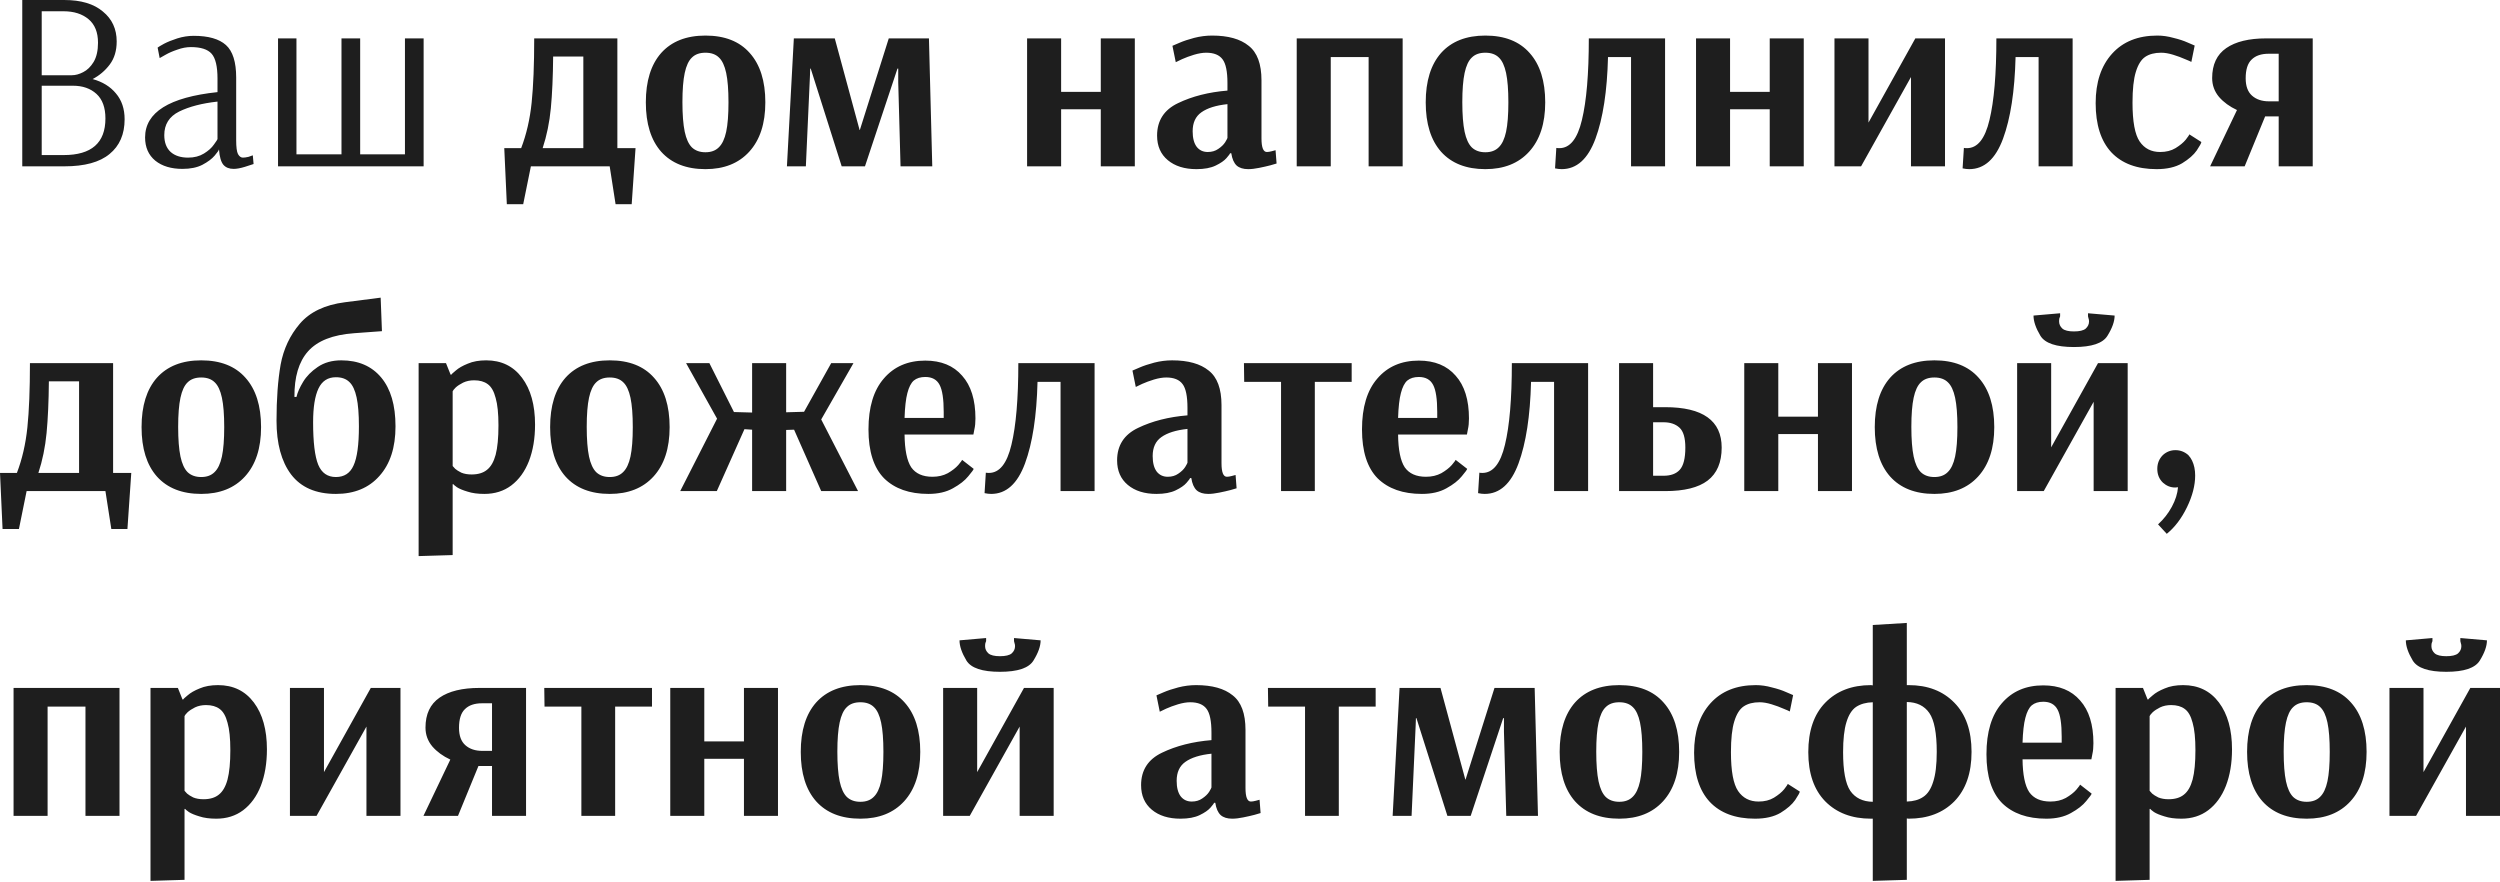 <?xml version="1.0" encoding="UTF-8"?> <svg xmlns="http://www.w3.org/2000/svg" width="1017" height="359" viewBox="0 0 1017 359" fill="none"> <path d="M9.057 0.002H26.129C32.929 0.002 38.169 1.563 41.847 4.686C45.594 7.739 47.468 11.799 47.468 16.864C47.468 20.612 46.531 23.735 44.657 26.233C42.783 28.731 40.459 30.709 37.683 32.166C41.708 33.276 44.865 35.219 47.155 37.995C49.515 40.771 50.694 44.276 50.694 48.509C50.694 54.615 48.647 59.334 44.553 62.665C40.528 65.996 34.421 67.662 26.233 67.662H9.057V0.002ZM29.251 30.605C30.709 30.605 32.235 30.188 33.831 29.356C35.497 28.523 36.919 27.135 38.099 25.192C39.279 23.18 39.869 20.577 39.869 17.385C39.869 13.152 38.585 9.96 36.017 7.808C33.45 5.657 30.049 4.582 25.816 4.582H16.968V30.605H29.251ZM25.92 63.081C37.232 63.081 42.888 58.12 42.888 48.196C42.888 43.755 41.673 40.424 39.244 38.203C36.815 35.983 33.623 34.873 29.668 34.873H16.968V63.081H25.92ZM74.219 68.703C69.638 68.703 65.96 67.592 63.185 65.372C60.409 63.081 59.021 59.924 59.021 55.899C59.021 45.698 68.84 39.557 88.479 37.475V31.958C88.479 27.031 87.681 23.665 86.085 21.861C84.489 20.057 81.678 19.155 77.653 19.155C75.849 19.155 74.01 19.502 72.137 20.195C70.263 20.82 68.667 21.514 67.348 22.277C66.099 22.971 65.301 23.422 64.954 23.631L64.121 19.363C64.469 19.085 65.336 18.565 66.724 17.801C68.181 17.038 69.985 16.309 72.137 15.615C74.357 14.921 76.578 14.575 78.799 14.575C84.766 14.575 89.138 15.824 91.914 18.322C94.69 20.82 96.078 25.227 96.078 31.541V57.044C96.078 59.82 96.321 61.694 96.806 62.665C97.362 63.637 98.021 64.123 98.784 64.123C99.409 64.123 100.172 64.018 101.074 63.81C101.976 63.533 102.566 63.324 102.844 63.186L103.156 66.725C102.601 66.933 101.421 67.315 99.617 67.87C97.813 68.425 96.286 68.703 95.037 68.703C93.233 68.703 91.845 68.147 90.873 67.037C89.902 65.857 89.312 63.81 89.104 60.896H89C89 61.173 88.444 61.971 87.334 63.29C86.224 64.608 84.558 65.857 82.338 67.037C80.186 68.147 77.48 68.703 74.219 68.703ZM76.508 64.123C79.007 64.123 81.158 63.567 82.962 62.457C84.766 61.347 86.12 60.132 87.022 58.814C87.993 57.495 88.479 56.732 88.479 56.524V41.326C82.164 42.02 76.96 43.373 72.865 45.386C68.84 47.398 66.828 50.59 66.828 54.962C66.828 57.946 67.695 60.236 69.43 61.832C71.165 63.359 73.525 64.123 76.508 64.123ZM113.103 67.662V15.615H120.598V62.769H138.918V15.615H146.517V62.769H164.733V15.615H172.332V67.662H113.103ZM205.137 60.271H212.007C214.158 54.65 215.581 48.474 216.274 41.743C216.968 35.011 217.315 26.302 217.315 15.615H251.145V60.271H258.536L256.975 83.067H250.417L248.023 67.662H215.962L212.839 83.067H206.177L205.137 60.271ZM237.301 60.271V23.006H225.018C224.949 31.195 224.637 38.203 224.081 44.033C223.526 49.792 222.416 55.205 220.75 60.271H237.301ZM286.979 68.807C279.207 68.807 273.204 66.447 268.971 61.728C264.808 57.01 262.726 50.313 262.726 41.639C262.726 32.964 264.808 26.267 268.971 21.549C273.204 16.83 279.207 14.47 286.979 14.47C294.821 14.47 300.823 16.83 304.987 21.549C309.22 26.267 311.337 32.964 311.337 41.639C311.337 50.243 309.151 56.94 304.779 61.728C300.476 66.447 294.543 68.807 286.979 68.807ZM286.979 61.937C289.269 61.937 291.073 61.277 292.392 59.959C293.78 58.64 294.786 56.524 295.411 53.609C296.035 50.694 296.348 46.704 296.348 41.639C296.348 36.573 296.035 32.583 295.411 29.668C294.786 26.753 293.815 24.672 292.496 23.422C291.178 22.104 289.339 21.445 286.979 21.445C284.62 21.445 282.781 22.104 281.462 23.422C280.144 24.672 279.172 26.753 278.548 29.668C277.923 32.583 277.611 36.538 277.611 41.534C277.611 46.6 277.923 50.625 278.548 53.609C279.172 56.524 280.144 58.64 281.462 59.959C282.85 61.277 284.689 61.937 286.979 61.937ZM320.121 67.662L322.932 15.615H339.586L349.683 52.88H349.788L361.55 15.615H377.892L379.246 67.662H366.338L365.401 33.519V27.898H365.089L351.869 67.662H342.397L329.802 27.898H329.594L329.49 30.813L327.824 67.662H320.121ZM417.822 67.662V15.615H431.666V37.371H447.8V15.615H461.645V67.662H447.8V44.449H431.666V67.662H417.822ZM486.732 68.807C481.875 68.807 477.989 67.592 475.074 65.163C472.159 62.735 470.702 59.404 470.702 55.17C470.702 49.064 473.547 44.657 479.238 41.951C484.998 39.175 491.694 37.475 499.328 36.85V33.832C499.328 29.113 498.668 25.886 497.35 24.151C496.031 22.347 493.811 21.445 490.688 21.445C489.231 21.445 487.565 21.722 485.691 22.277C483.887 22.832 482.291 23.422 480.903 24.047C479.585 24.671 478.717 25.088 478.301 25.296L476.948 18.634C477.364 18.426 478.336 18.009 479.862 17.385C481.458 16.691 483.436 16.032 485.796 15.407C488.224 14.783 490.653 14.47 493.082 14.47C499.605 14.47 504.567 15.858 507.967 18.634C511.437 21.34 513.172 26.025 513.172 32.687V56.316C513.172 59.993 513.901 61.832 515.358 61.832C515.913 61.832 516.572 61.728 517.336 61.52C518.099 61.312 518.619 61.173 518.897 61.104L519.313 66.517C518.966 66.655 518.134 66.898 516.815 67.245C515.497 67.592 513.97 67.939 512.235 68.286C510.57 68.633 509.078 68.807 507.759 68.807C505.747 68.807 504.185 68.321 503.075 67.349C501.965 66.308 501.236 64.643 500.889 62.353H500.369C500.369 62.561 499.883 63.22 498.911 64.331C498.009 65.372 496.552 66.378 494.539 67.349C492.527 68.321 489.925 68.807 486.732 68.807ZM491.312 61.832C492.978 61.832 494.401 61.416 495.58 60.583C496.829 59.751 497.766 58.848 498.391 57.877C499.015 56.836 499.328 56.246 499.328 56.107V42.367C494.678 42.853 491.139 43.963 488.71 45.698C486.351 47.364 485.171 49.931 485.171 53.401C485.171 56.177 485.726 58.293 486.837 59.751C487.947 61.139 489.439 61.832 491.312 61.832ZM527.505 67.662V15.615H570.599V67.662H556.755V23.214H541.349V67.662H527.505ZM604.237 68.807C596.465 68.807 590.462 66.447 586.229 61.728C582.066 57.01 579.984 50.313 579.984 41.639C579.984 32.964 582.066 26.267 586.229 21.549C590.462 16.83 596.465 14.47 604.237 14.47C612.079 14.47 618.082 16.83 622.245 21.549C626.478 26.267 628.595 32.964 628.595 41.639C628.595 50.243 626.409 56.94 622.037 61.728C617.735 66.447 611.801 68.807 604.237 68.807ZM604.237 61.937C606.527 61.937 608.332 61.277 609.65 59.959C611.038 58.64 612.044 56.524 612.669 53.609C613.293 50.694 613.606 46.704 613.606 41.639C613.606 36.573 613.293 32.583 612.669 29.668C612.044 26.753 611.073 24.672 609.754 23.422C608.436 22.104 606.597 21.445 604.237 21.445C601.878 21.445 600.039 22.104 598.72 23.422C597.402 24.672 596.43 26.753 595.806 29.668C595.181 32.583 594.869 36.538 594.869 41.534C594.869 46.6 595.181 50.625 595.806 53.609C596.43 56.524 597.402 58.64 598.72 59.959C600.108 61.277 601.947 61.937 604.237 61.937ZM635.297 68.807C634.465 68.807 633.563 68.703 632.591 68.494L633.111 60.167C633.389 60.236 633.805 60.271 634.361 60.271C638.663 60.271 641.716 56.454 643.521 48.821C645.394 41.118 646.331 30.05 646.331 15.615H677.351V67.662H663.506V23.214H654.138C653.791 37.093 652.091 48.162 649.038 56.42C645.984 64.678 641.404 68.807 635.297 68.807ZM689.946 67.662V15.615H703.79V37.371H719.925V15.615H733.769V67.662H719.925V44.449H703.79V67.662H689.946ZM746.262 67.662V15.615H760.106V49.862L779.155 15.615H791.229V67.662H777.385V31.333L757.087 67.662H746.262ZM801.093 68.807C800.26 68.807 799.358 68.703 798.387 68.494L798.907 60.167C799.185 60.236 799.601 60.271 800.156 60.271C804.459 60.271 807.512 56.454 809.316 48.821C811.19 41.118 812.127 30.05 812.127 15.615H843.146V67.662H829.302V23.214H819.934C819.587 37.093 817.887 48.162 814.833 56.42C811.78 64.678 807.2 68.807 801.093 68.807ZM877.289 68.807C869.308 68.807 863.167 66.517 858.864 61.937C854.631 57.356 852.515 50.694 852.515 41.951C852.515 33.485 854.735 26.788 859.177 21.861C863.618 16.934 869.759 14.47 877.601 14.47C879.752 14.47 881.938 14.783 884.159 15.407C886.449 15.962 888.357 16.587 889.884 17.281C891.41 17.905 892.382 18.322 892.798 18.53L891.445 25.192C891.098 24.984 890.231 24.602 888.843 24.047C887.455 23.422 885.859 22.832 884.055 22.277C882.25 21.722 880.62 21.445 879.162 21.445C876.525 21.445 874.374 22 872.709 23.11C871.043 24.22 869.759 26.267 868.857 29.252C867.955 32.166 867.504 36.33 867.504 41.743C867.504 49.445 868.475 54.719 870.418 57.565C872.362 60.41 875.137 61.832 878.746 61.832C881.175 61.832 883.257 61.312 884.991 60.271C886.796 59.161 888.184 58.016 889.155 56.836C890.127 55.587 890.612 54.858 890.612 54.65L895.505 57.773C895.505 58.189 894.88 59.334 893.631 61.208C892.382 63.012 890.404 64.747 887.698 66.412C884.991 68.009 881.522 68.807 877.289 68.807ZM910.004 44.761C907.02 43.373 904.591 41.604 902.717 39.453C900.844 37.232 899.907 34.664 899.907 31.75C899.907 26.267 901.815 22.208 905.632 19.571C909.449 16.934 914.861 15.615 921.87 15.615H940.815V67.662H926.971V47.364H921.454L913.126 67.662H899.074L910.004 44.761ZM926.971 41.222V21.861H922.911C919.858 21.861 917.533 22.659 915.937 24.255C914.341 25.782 913.543 28.315 913.543 31.854C913.543 35.046 914.41 37.405 916.145 38.932C917.88 40.459 920.17 41.222 923.015 41.222H926.971ZM0.001 192.388H6.872C9.023 186.767 10.445 180.591 11.139 173.86C11.833 167.129 12.18 158.419 12.18 147.733H46.01V192.388H53.401L51.839 215.184H45.282L42.888 199.779H10.827L7.704 215.184H1.042L0.001 192.388ZM32.166 192.388V155.123H19.883C19.814 163.312 19.501 170.321 18.946 176.15C18.391 181.91 17.281 187.322 15.615 192.388H32.166ZM81.844 200.924C74.072 200.924 68.069 198.564 63.836 193.846C59.672 189.127 57.59 182.43 57.59 173.756C57.59 165.081 59.672 158.385 63.836 153.666C68.069 148.947 74.072 146.588 81.844 146.588C89.686 146.588 95.688 148.947 99.852 153.666C104.085 158.385 106.202 165.081 106.202 173.756C106.202 182.361 104.016 189.057 99.644 193.846C95.341 198.564 89.408 200.924 81.844 200.924ZM81.844 194.054C84.134 194.054 85.938 193.394 87.257 192.076C88.645 190.757 89.651 188.641 90.275 185.726C90.9 182.812 91.212 178.822 91.212 173.756C91.212 168.69 90.9 164.7 90.275 161.785C89.651 158.871 88.68 156.789 87.361 155.54C86.042 154.221 84.204 153.562 81.844 153.562C79.485 153.562 77.646 154.221 76.327 155.54C75.009 156.789 74.037 158.871 73.413 161.785C72.788 164.7 72.476 168.655 72.476 173.652C72.476 178.717 72.788 182.742 73.413 185.726C74.037 188.641 75.009 190.757 76.327 192.076C77.715 193.394 79.554 194.054 81.844 194.054ZM136.637 200.924C128.518 200.924 122.446 198.287 118.421 193.013C114.466 187.739 112.488 180.452 112.488 171.153C112.488 162.34 113.043 154.742 114.153 148.357C115.333 141.973 117.935 136.421 121.96 131.702C126.055 126.914 132.161 124 140.281 122.959L154.853 121.085L155.374 134.721L144.028 135.554C135.353 136.178 129.108 138.642 125.291 142.944C121.544 147.177 119.705 153.354 119.774 161.473H120.607C121.023 159.669 121.926 157.621 123.313 155.331C124.701 153.041 126.679 151.029 129.247 149.294C131.884 147.49 135.076 146.588 138.823 146.588C145.763 146.588 151.176 148.912 155.062 153.562C158.948 158.211 160.891 164.838 160.891 173.443C160.891 182.048 158.705 188.78 154.333 193.637C150.031 198.495 144.132 200.924 136.637 200.924ZM136.637 194.054C140.038 194.054 142.432 192.492 143.82 189.37C145.277 186.247 146.006 180.938 146.006 173.443C146.006 168.447 145.693 164.526 145.069 161.681C144.444 158.766 143.473 156.685 142.154 155.435C140.836 154.117 138.997 153.458 136.637 153.458C133.376 153.458 131.016 154.984 129.559 158.038C128.102 161.091 127.373 165.671 127.373 171.778C127.373 179.897 128.067 185.657 129.455 189.057C130.843 192.388 133.237 194.054 136.637 194.054ZM170.297 147.733H181.435L183.309 152.417H183.621C183.621 152.278 184.211 151.723 185.391 150.751C186.57 149.71 188.201 148.774 190.283 147.941C192.365 147.039 194.863 146.588 197.778 146.588C203.954 146.588 208.812 148.947 212.351 153.666C215.89 158.385 217.659 164.734 217.659 172.715C217.659 178.336 216.827 183.298 215.161 187.6C213.496 191.833 211.102 195.129 207.979 197.489C204.925 199.779 201.282 200.924 197.049 200.924C194.343 200.924 192.053 200.612 190.179 199.987C188.305 199.432 186.883 198.842 185.911 198.217C184.94 197.523 184.454 197.107 184.454 196.968H184.142V225.802L170.297 226.218V147.733ZM191.844 193.013C194.481 193.013 196.563 192.388 198.09 191.139C199.686 189.89 200.866 187.843 201.629 184.998C202.392 182.083 202.774 178.093 202.774 173.027C202.774 168.239 202.392 164.526 201.629 161.889C200.935 159.183 199.86 157.309 198.402 156.268C197.014 155.227 195.175 154.707 192.885 154.707C191.22 154.707 189.728 155.019 188.409 155.644C187.16 156.268 186.154 156.927 185.391 157.621C184.697 158.315 184.28 158.836 184.142 159.183V189.578C184.28 189.786 184.627 190.168 185.183 190.723C185.738 191.209 186.57 191.729 187.681 192.284C188.86 192.77 190.248 193.013 191.844 193.013ZM248.046 200.924C240.274 200.924 234.271 198.564 230.038 193.846C225.875 189.127 223.793 182.43 223.793 173.756C223.793 165.081 225.875 158.385 230.038 153.666C234.271 148.947 240.274 146.588 248.046 146.588C255.888 146.588 261.89 148.947 266.054 153.666C270.287 158.385 272.404 165.081 272.404 173.756C272.404 182.361 270.218 189.057 265.846 193.846C261.544 198.564 255.61 200.924 248.046 200.924ZM248.046 194.054C250.336 194.054 252.141 193.394 253.459 192.076C254.847 190.757 255.853 188.641 256.478 185.726C257.102 182.812 257.415 178.822 257.415 173.756C257.415 168.69 257.102 164.7 256.478 161.785C255.853 158.871 254.882 156.789 253.563 155.54C252.245 154.221 250.406 153.562 248.046 153.562C245.687 153.562 243.848 154.221 242.529 155.54C241.211 156.789 240.239 158.871 239.615 161.785C238.99 164.7 238.678 168.655 238.678 173.652C238.678 178.717 238.99 182.742 239.615 185.726C240.239 188.641 241.211 190.757 242.529 192.076C243.917 193.394 245.756 194.054 248.046 194.054ZM276.712 199.779L291.702 170.321L279.106 147.733H288.579L298.572 167.614L305.962 167.822V147.733H319.807V167.718L327.093 167.51L338.127 147.733H347.183L334.067 170.633L349.056 199.779H334.067L323.033 174.797L319.807 174.901V199.779H305.962V174.797L302.839 174.588L291.597 199.779H276.712ZM377.656 200.924C369.953 200.924 363.95 198.807 359.648 194.574C355.415 190.272 353.298 183.645 353.298 174.693C353.298 165.671 355.38 158.766 359.544 153.978C363.707 149.121 369.328 146.692 376.407 146.692C382.86 146.692 387.857 148.739 391.396 152.833C395.005 156.858 396.809 162.653 396.809 170.217C396.809 171.951 396.67 173.409 396.392 174.588C396.184 175.768 396.045 176.497 395.976 176.774H367.975C368.045 183.02 368.947 187.461 370.682 190.098C372.486 192.666 375.366 193.95 379.321 193.95C381.681 193.95 383.763 193.464 385.567 192.492C387.371 191.451 388.794 190.341 389.835 189.161C390.876 187.912 391.396 187.218 391.396 187.08L396.08 190.723C396.08 191 395.352 192.007 393.894 193.741C392.506 195.476 390.424 197.107 387.649 198.634C384.942 200.16 381.611 200.924 377.656 200.924ZM383.901 170.008V167.614C383.901 162.34 383.346 158.662 382.236 156.58C381.126 154.429 379.183 153.354 376.407 153.354C374.464 153.354 372.902 153.839 371.723 154.811C370.612 155.782 369.745 157.483 369.12 159.911C368.496 162.271 368.114 165.637 367.975 170.008H383.901ZM403.224 200.924C402.392 200.924 401.489 200.82 400.518 200.612L401.038 192.284C401.316 192.354 401.732 192.388 402.287 192.388C406.59 192.388 409.643 188.572 411.448 180.938C413.321 173.235 414.258 162.167 414.258 147.733H445.278V199.779H431.433V155.331H422.065C421.718 169.21 420.018 180.279 416.965 188.537C413.911 196.795 409.331 200.924 403.224 200.924ZM470.468 200.924C465.61 200.924 461.724 199.709 458.81 197.281C455.895 194.852 454.438 191.521 454.438 187.288C454.438 181.181 457.283 176.774 462.973 174.068C468.733 171.292 475.43 169.592 483.063 168.967V165.949C483.063 161.23 482.404 158.003 481.085 156.268C479.767 154.464 477.546 153.562 474.424 153.562C472.966 153.562 471.301 153.839 469.427 154.395C467.623 154.95 466.027 155.54 464.639 156.164C463.32 156.789 462.453 157.205 462.037 157.413L460.683 150.751C461.1 150.543 462.071 150.127 463.598 149.502C465.194 148.808 467.172 148.149 469.531 147.524C471.96 146.9 474.389 146.588 476.818 146.588C483.341 146.588 488.302 147.976 491.703 150.751C495.173 153.458 496.907 158.142 496.907 164.804V188.433C496.907 192.111 497.636 193.95 499.093 193.95C499.649 193.95 500.308 193.846 501.071 193.637C501.834 193.429 502.355 193.29 502.633 193.221L503.049 198.634C502.702 198.773 501.869 199.015 500.551 199.362C499.232 199.709 497.705 200.056 495.971 200.403C494.305 200.75 492.813 200.924 491.495 200.924C489.482 200.924 487.921 200.438 486.81 199.467C485.7 198.426 484.972 196.76 484.625 194.47H484.104C484.104 194.678 483.618 195.338 482.647 196.448C481.745 197.489 480.287 198.495 478.275 199.467C476.262 200.438 473.66 200.924 470.468 200.924ZM475.048 193.95C476.714 193.95 478.136 193.533 479.316 192.701C480.565 191.868 481.502 190.966 482.126 189.994C482.751 188.953 483.063 188.363 483.063 188.225V174.484C478.414 174.97 474.875 176.08 472.446 177.815C470.086 179.481 468.907 182.048 468.907 185.518C468.907 188.294 469.462 190.411 470.572 191.868C471.682 193.256 473.174 193.95 475.048 193.95ZM521.129 199.779V155.331H506.14L506.036 147.733H549.859V155.331H534.869V199.779H521.129ZM578.42 200.924C570.717 200.924 564.714 198.807 560.412 194.574C556.179 190.272 554.062 183.645 554.062 174.693C554.062 165.671 556.144 158.766 560.308 153.978C564.472 149.121 570.093 146.692 577.171 146.692C583.625 146.692 588.621 148.739 592.16 152.833C595.769 156.858 597.573 162.653 597.573 170.217C597.573 171.951 597.434 173.409 597.157 174.588C596.948 175.768 596.81 176.497 596.74 176.774H568.739C568.809 183.02 569.711 187.461 571.446 190.098C573.25 192.666 576.13 193.95 580.085 193.95C582.445 193.95 584.527 193.464 586.331 192.492C588.135 191.451 589.558 190.341 590.599 189.161C591.64 187.912 592.16 187.218 592.16 187.08L596.844 190.723C596.844 191 596.116 192.007 594.658 193.741C593.27 195.476 591.189 197.107 588.413 198.634C585.706 200.16 582.375 200.924 578.42 200.924ZM584.665 170.008V167.614C584.665 162.34 584.11 158.662 583 156.58C581.89 154.429 579.947 153.354 577.171 153.354C575.228 153.354 573.666 153.839 572.487 154.811C571.376 155.782 570.509 157.483 569.884 159.911C569.26 162.271 568.878 165.637 568.739 170.008H584.665ZM603.988 200.924C603.156 200.924 602.254 200.82 601.282 200.612L601.802 192.284C602.08 192.354 602.496 192.388 603.052 192.388C607.354 192.388 610.407 188.572 612.212 180.938C614.085 173.235 615.022 162.167 615.022 147.733H646.042V199.779H632.197V155.331H622.829C622.482 169.21 620.782 180.279 617.729 188.537C614.675 196.795 610.095 200.924 603.988 200.924ZM658.637 147.733H672.481V165.637H677.374C692.71 165.637 700.378 171.119 700.378 182.083C700.378 188.12 698.47 192.596 694.653 195.511C690.906 198.356 685.146 199.779 677.374 199.779H658.637V147.733ZM676.749 193.533C679.664 193.533 681.849 192.735 683.307 191.139C684.833 189.474 685.597 186.455 685.597 182.083C685.597 178.128 684.799 175.421 683.203 173.964C681.607 172.507 679.455 171.778 676.749 171.778H672.481V193.533H676.749ZM709.565 199.779V147.733H723.409V169.488H739.543V147.733H753.388V199.779H739.543V176.566H723.409V199.779H709.565ZM786.907 200.924C779.135 200.924 773.132 198.564 768.899 193.846C764.735 189.127 762.654 182.43 762.654 173.756C762.654 165.081 764.735 158.385 768.899 153.666C773.132 148.947 779.135 146.588 786.907 146.588C794.749 146.588 800.751 148.947 804.915 153.666C809.148 158.385 811.265 165.081 811.265 173.756C811.265 182.361 809.079 189.057 804.707 193.846C800.404 198.564 794.471 200.924 786.907 200.924ZM786.907 194.054C789.197 194.054 791.001 193.394 792.32 192.076C793.708 190.757 794.714 188.641 795.339 185.726C795.963 182.812 796.275 178.822 796.275 173.756C796.275 168.69 795.963 164.7 795.339 161.785C794.714 158.871 793.743 156.789 792.424 155.54C791.106 154.221 789.267 153.562 786.907 153.562C784.548 153.562 782.709 154.221 781.39 155.54C780.072 156.789 779.1 158.871 778.476 161.785C777.851 164.7 777.539 168.655 777.539 173.652C777.539 178.717 777.851 182.742 778.476 185.726C779.1 188.641 780.072 190.757 781.39 192.076C782.778 193.394 784.617 194.054 786.907 194.054ZM820.57 199.779V147.733H834.414V181.979L853.463 147.733H865.538V199.779H851.693V163.451L831.395 199.779H820.57ZM843.678 141.175C836.461 141.175 831.916 139.648 830.042 136.595C828.168 133.472 827.232 130.731 827.232 128.371L838.057 127.435V128.684C837.988 128.823 837.884 129.1 837.745 129.516C837.675 129.863 837.641 130.28 837.641 130.766C837.641 131.876 838.092 132.847 838.994 133.68C839.896 134.444 841.457 134.825 843.678 134.825C845.968 134.825 847.564 134.444 848.466 133.68C849.369 132.847 849.82 131.876 849.82 130.766C849.82 130.28 849.75 129.863 849.611 129.516C849.542 129.1 849.473 128.823 849.403 128.684V127.435L860.229 128.371C860.229 130.731 859.257 133.472 857.314 136.595C855.441 139.648 850.895 141.175 843.678 141.175ZM877.899 213.311C880.189 211.229 882.063 208.835 883.52 206.128C884.978 203.422 885.81 200.785 886.019 198.217L884.873 198.322C883 198.322 881.334 197.662 879.877 196.344C878.35 194.886 877.587 193.013 877.587 190.723C877.587 188.502 878.35 186.628 879.877 185.102C881.334 183.783 883.035 183.124 884.978 183.124C886.921 183.124 888.656 183.783 890.182 185.102C890.876 185.865 891.397 186.628 891.744 187.392C892.576 189.127 892.993 191.139 892.993 193.429C892.993 197.454 891.882 201.757 889.662 206.337C887.441 210.917 884.7 214.525 881.438 217.162L877.899 213.311ZM5.518 331.896V279.85H48.613V331.896H34.768V287.449H19.363V331.896H5.518ZM61.224 279.85H72.362L74.236 284.534H74.548C74.548 284.395 75.138 283.84 76.317 282.869C77.497 281.828 79.128 280.891 81.21 280.058C83.292 279.156 85.79 278.705 88.704 278.705C94.88 278.705 99.738 281.064 103.277 285.783C106.816 290.502 108.586 296.852 108.586 304.832C108.586 310.453 107.753 315.415 106.088 319.717C104.422 323.95 102.028 327.247 98.905 329.606C95.852 331.896 92.209 333.041 87.976 333.041C85.269 333.041 82.979 332.729 81.106 332.104C79.232 331.549 77.809 330.959 76.838 330.335C75.866 329.641 75.381 329.224 75.381 329.086H75.068V357.919L61.224 358.336V279.85ZM82.771 325.13C85.408 325.13 87.49 324.505 89.017 323.256C90.613 322.007 91.793 319.96 92.556 317.115C93.319 314.2 93.701 310.21 93.701 305.144C93.701 300.356 93.319 296.643 92.556 294.006C91.862 291.3 90.786 289.426 89.329 288.385C87.941 287.345 86.102 286.824 83.812 286.824C82.147 286.824 80.655 287.136 79.336 287.761C78.087 288.385 77.081 289.045 76.317 289.739C75.624 290.433 75.207 290.953 75.068 291.3V321.695C75.207 321.903 75.554 322.285 76.109 322.84C76.664 323.326 77.497 323.846 78.607 324.401C79.787 324.887 81.175 325.13 82.771 325.13ZM117.946 331.896V279.85H131.79V314.096L150.839 279.85H162.914V331.896H149.07V295.568L128.772 331.896H117.946ZM183.187 308.996C180.203 307.608 177.774 305.838 175.9 303.687C174.027 301.466 173.09 298.899 173.09 295.984C173.09 290.502 174.998 286.442 178.815 283.805C182.632 281.168 188.045 279.85 195.053 279.85H213.998V331.896H200.154V311.598H194.637L186.31 331.896H172.257L183.187 308.996ZM200.154 305.457V286.095H196.094C193.041 286.095 190.716 286.893 189.12 288.49C187.524 290.016 186.726 292.549 186.726 296.088C186.726 299.28 187.593 301.64 189.328 303.167C191.063 304.693 193.353 305.457 196.198 305.457H200.154ZM236.502 331.896V287.449H221.512L221.408 279.85H265.231V287.449H250.242V331.896H236.502ZM272.662 331.896V279.85H286.506V301.605H302.64V279.85H316.484V331.896H302.64V308.683H286.506V331.896H272.662ZM350.004 333.041C342.232 333.041 336.229 330.682 331.996 325.963C327.832 321.244 325.75 314.547 325.75 305.873C325.75 297.199 327.832 290.502 331.996 285.783C336.229 281.064 342.232 278.705 350.004 278.705C357.845 278.705 363.848 281.064 368.012 285.783C372.245 290.502 374.361 297.199 374.361 305.873C374.361 314.478 372.176 321.175 367.804 325.963C363.501 330.682 357.568 333.041 350.004 333.041ZM350.004 326.171C352.294 326.171 354.098 325.512 355.417 324.193C356.805 322.875 357.811 320.758 358.435 317.844C359.06 314.929 359.372 310.939 359.372 305.873C359.372 300.807 359.06 296.817 358.435 293.902C357.811 290.988 356.839 288.906 355.521 287.657C354.202 286.338 352.363 285.679 350.004 285.679C347.644 285.679 345.805 286.338 344.487 287.657C343.168 288.906 342.197 290.988 341.572 293.902C340.948 296.817 340.636 300.772 340.636 305.769C340.636 310.835 340.948 314.86 341.572 317.844C342.197 320.758 343.168 322.875 344.487 324.193C345.875 325.512 347.714 326.171 350.004 326.171ZM383.666 331.896V279.85H397.511V314.096L416.56 279.85H428.634V331.896H414.79V295.568L394.492 331.896H383.666ZM406.775 273.292C399.558 273.292 395.012 271.765 393.139 268.712C391.265 265.589 390.328 262.848 390.328 260.489L401.154 259.552V260.801C401.084 260.94 400.98 261.217 400.842 261.634C400.772 261.981 400.737 262.397 400.737 262.883C400.737 263.993 401.189 264.965 402.091 265.797C402.993 266.561 404.554 266.942 406.775 266.942C409.065 266.942 410.661 266.561 411.563 265.797C412.465 264.965 412.916 263.993 412.916 262.883C412.916 262.397 412.847 261.981 412.708 261.634C412.639 261.217 412.569 260.94 412.5 260.801V259.552L423.326 260.489C423.326 262.848 422.354 265.589 420.411 268.712C418.537 271.765 413.992 273.292 406.775 273.292ZM480.227 333.041C475.369 333.041 471.483 331.827 468.568 329.398C465.654 326.969 464.196 323.638 464.196 319.405C464.196 313.298 467.042 308.892 472.732 306.185C478.492 303.409 485.188 301.709 492.822 301.085V298.066C492.822 293.347 492.163 290.12 490.844 288.385C489.526 286.581 487.305 285.679 484.182 285.679C482.725 285.679 481.059 285.957 479.186 286.512C477.381 287.067 475.785 287.657 474.397 288.281C473.079 288.906 472.212 289.322 471.795 289.53L470.442 282.869C470.858 282.66 471.83 282.244 473.357 281.619C474.953 280.925 476.93 280.266 479.29 279.642C481.719 279.017 484.147 278.705 486.576 278.705C493.099 278.705 498.061 280.093 501.461 282.869C504.931 285.575 506.666 290.259 506.666 296.921V320.55C506.666 324.228 507.395 326.067 508.852 326.067C509.407 326.067 510.066 325.963 510.83 325.755C511.593 325.546 512.114 325.408 512.391 325.338L512.808 330.751C512.461 330.89 511.628 331.133 510.309 331.48C508.991 331.827 507.464 332.174 505.729 332.521C504.064 332.868 502.572 333.041 501.253 333.041C499.241 333.041 497.679 332.555 496.569 331.584C495.459 330.543 494.73 328.877 494.383 326.587H493.863C493.863 326.796 493.377 327.455 492.405 328.565C491.503 329.606 490.046 330.612 488.034 331.584C486.021 332.555 483.419 333.041 480.227 333.041ZM484.807 326.067C486.472 326.067 487.895 325.65 489.074 324.818C490.324 323.985 491.26 323.083 491.885 322.111C492.51 321.07 492.822 320.481 492.822 320.342V306.602C488.172 307.087 484.633 308.198 482.204 309.933C479.845 311.598 478.665 314.166 478.665 317.635C478.665 320.411 479.22 322.528 480.331 323.985C481.441 325.373 482.933 326.067 484.807 326.067ZM530.888 331.896V287.449H515.899L515.795 279.85H559.617V287.449H544.628V331.896H530.888ZM566.527 331.896L569.338 279.85H585.993L596.09 317.115H596.194L607.956 279.85H624.299L625.652 331.896H612.744L611.808 297.754V292.133H611.495L598.276 331.896H588.803L576.208 292.133H576L575.896 295.047L574.23 331.896H566.527ZM658.723 333.041C650.951 333.041 644.948 330.682 640.715 325.963C636.551 321.244 634.47 314.547 634.47 305.873C634.47 297.199 636.551 290.502 640.715 285.783C644.948 281.064 650.951 278.705 658.723 278.705C666.565 278.705 672.567 281.064 676.731 285.783C680.964 290.502 683.081 297.199 683.081 305.873C683.081 314.478 680.895 321.175 676.523 325.963C672.22 330.682 666.287 333.041 658.723 333.041ZM658.723 326.171C661.013 326.171 662.817 325.512 664.136 324.193C665.524 322.875 666.53 320.758 667.155 317.844C667.779 314.929 668.091 310.939 668.091 305.873C668.091 300.807 667.779 296.817 667.155 293.902C666.53 290.988 665.558 288.906 664.24 287.657C662.921 286.338 661.083 285.679 658.723 285.679C656.364 285.679 654.525 286.338 653.206 287.657C651.888 288.906 650.916 290.988 650.292 293.902C649.667 296.817 649.355 300.772 649.355 305.769C649.355 310.835 649.667 314.86 650.292 317.844C650.916 320.758 651.888 322.875 653.206 324.193C654.594 325.512 656.433 326.171 658.723 326.171ZM713.933 333.041C705.952 333.041 699.811 330.751 695.508 326.171C691.275 321.591 689.159 314.929 689.159 306.185C689.159 297.719 691.379 291.022 695.821 286.095C700.262 281.168 706.403 278.705 714.245 278.705C716.396 278.705 718.582 279.017 720.803 279.642C723.093 280.197 725.001 280.821 726.528 281.515C728.055 282.14 729.026 282.556 729.442 282.764L728.089 289.426C727.742 289.218 726.875 288.837 725.487 288.281C724.099 287.657 722.503 287.067 720.699 286.512C718.894 285.957 717.264 285.679 715.806 285.679C713.169 285.679 711.018 286.234 709.353 287.345C707.687 288.455 706.403 290.502 705.501 293.486C704.599 296.401 704.148 300.564 704.148 305.977C704.148 313.68 705.12 318.954 707.063 321.799C709.006 324.644 711.781 326.067 715.39 326.067C717.819 326.067 719.901 325.546 721.636 324.505C723.44 323.395 724.828 322.25 725.799 321.07C726.771 319.821 727.257 319.093 727.257 318.884L732.149 322.007C732.149 322.424 731.524 323.569 730.275 325.442C729.026 327.247 727.048 328.981 724.342 330.647C721.636 332.243 718.166 333.041 713.933 333.041ZM761.845 333.041H761.117C753.344 333.041 747.134 330.682 742.484 325.963C737.904 321.244 735.614 314.582 735.614 305.977C735.614 297.303 737.904 290.606 742.484 285.887C747.134 281.099 753.344 278.705 761.117 278.705L761.845 278.809V254.243L775.69 253.41V278.705H776.418C784.19 278.705 790.401 281.099 795.051 285.887C799.7 290.606 802.025 297.268 802.025 305.873C802.025 314.478 799.7 321.175 795.051 325.963C790.401 330.682 784.19 333.041 776.418 333.041L775.69 332.937V357.919L761.845 358.336V333.041ZM775.69 326.067C778.396 325.997 780.617 325.373 782.351 324.193C784.156 323.013 785.509 320.966 786.411 318.052C787.383 315.137 787.868 311.078 787.868 305.873C787.868 298.24 786.862 292.965 784.85 290.051C782.837 287.136 779.784 285.644 775.69 285.575V326.067ZM761.845 285.679C759.139 285.748 756.884 286.373 755.079 287.553C753.344 288.732 752.026 290.814 751.124 293.798C750.222 296.713 749.771 300.772 749.771 305.977C749.771 313.541 750.742 318.78 752.685 321.695C754.698 324.61 757.751 326.102 761.845 326.171V285.679ZM832.45 333.041C824.747 333.041 818.744 330.925 814.442 326.691C810.209 322.389 808.092 315.762 808.092 306.81C808.092 297.788 810.174 290.884 814.338 286.095C818.502 281.238 824.123 278.809 831.201 278.809C837.655 278.809 842.651 280.856 846.19 284.95C849.799 288.975 851.603 294.77 851.603 302.334C851.603 304.069 851.464 305.526 851.187 306.706C850.978 307.885 850.84 308.614 850.77 308.892H822.769C822.839 315.137 823.741 319.578 825.476 322.215C827.28 324.783 830.16 326.067 834.115 326.067C836.475 326.067 838.557 325.581 840.361 324.61C842.165 323.569 843.588 322.458 844.629 321.279C845.67 320.03 846.19 319.336 846.19 319.197L850.874 322.84C850.874 323.118 850.146 324.124 848.688 325.859C847.3 327.594 845.219 329.224 842.443 330.751C839.736 332.278 836.405 333.041 832.45 333.041ZM838.696 302.126V299.732C838.696 294.457 838.14 290.78 837.03 288.698C835.92 286.546 833.977 285.471 831.201 285.471C829.258 285.471 827.696 285.957 826.517 286.928C825.406 287.9 824.539 289.6 823.914 292.029C823.29 294.388 822.908 297.754 822.769 302.126H838.696ZM860.621 279.85H871.759L873.632 284.534H873.945C873.945 284.395 874.534 283.84 875.714 282.869C876.894 281.828 878.525 280.891 880.607 280.058C882.688 279.156 885.187 278.705 888.101 278.705C894.277 278.705 899.135 281.064 902.674 285.783C906.213 290.502 907.983 296.852 907.983 304.832C907.983 310.453 907.15 315.415 905.485 319.717C903.819 323.95 901.425 327.247 898.302 329.606C895.249 331.896 891.606 333.041 887.373 333.041C884.666 333.041 882.376 332.729 880.502 332.104C878.629 331.549 877.206 330.959 876.235 330.335C875.263 329.641 874.777 329.224 874.777 329.086H874.465V357.919L860.621 358.336V279.85ZM882.168 325.13C884.805 325.13 886.887 324.505 888.413 323.256C890.01 322.007 891.189 319.96 891.953 317.115C892.716 314.2 893.098 310.21 893.098 305.144C893.098 300.356 892.716 296.643 891.953 294.006C891.259 291.3 890.183 289.426 888.726 288.385C887.338 287.345 885.499 286.824 883.209 286.824C881.543 286.824 880.051 287.136 878.733 287.761C877.484 288.385 876.478 289.045 875.714 289.739C875.02 290.433 874.604 290.953 874.465 291.3V321.695C874.604 321.903 874.951 322.285 875.506 322.84C876.061 323.326 876.894 323.846 878.004 324.401C879.184 324.887 880.572 325.13 882.168 325.13ZM938.37 333.041C930.597 333.041 924.595 330.682 920.362 325.963C916.198 321.244 914.116 314.547 914.116 305.873C914.116 297.199 916.198 290.502 920.362 285.783C924.595 281.064 930.597 278.705 938.37 278.705C946.211 278.705 952.214 281.064 956.378 285.783C960.611 290.502 962.727 297.199 962.727 305.873C962.727 314.478 960.541 321.175 956.169 325.963C951.867 330.682 945.934 333.041 938.37 333.041ZM938.37 326.171C940.66 326.171 942.464 325.512 943.782 324.193C945.17 322.875 946.177 320.758 946.801 317.844C947.426 314.929 947.738 310.939 947.738 305.873C947.738 300.807 947.426 296.817 946.801 293.902C946.177 290.988 945.205 288.906 943.887 287.657C942.568 286.338 940.729 285.679 938.37 285.679C936.01 285.679 934.171 286.338 932.853 287.657C931.534 288.906 930.563 290.988 929.938 293.902C929.314 296.817 929.001 300.772 929.001 305.769C929.001 310.835 929.314 314.86 929.938 317.844C930.563 320.758 931.534 322.875 932.853 324.193C934.241 325.512 936.08 326.171 938.37 326.171ZM972.032 331.896V279.85H985.876V314.096L1004.93 279.85H1017V331.896H1003.16V295.568L982.858 331.896H972.032ZM995.141 273.292C987.924 273.292 983.378 271.765 981.505 268.712C979.631 265.589 978.694 262.848 978.694 260.489L989.52 259.552V260.801C989.45 260.94 989.346 261.217 989.207 261.634C989.138 261.981 989.103 262.397 989.103 262.883C989.103 263.993 989.554 264.965 990.456 265.797C991.359 266.561 992.92 266.942 995.141 266.942C997.431 266.942 999.027 266.561 999.929 265.797C1000.83 264.965 1001.28 263.993 1001.28 262.883C1001.28 262.397 1001.21 261.981 1001.07 261.634C1001 261.217 1000.94 260.94 1000.87 260.801V259.552L1011.69 260.489C1011.69 262.848 1010.72 265.589 1008.78 268.712C1006.9 271.765 1002.36 273.292 995.141 273.292Z" fill="#1E1E1E"></path> </svg> 